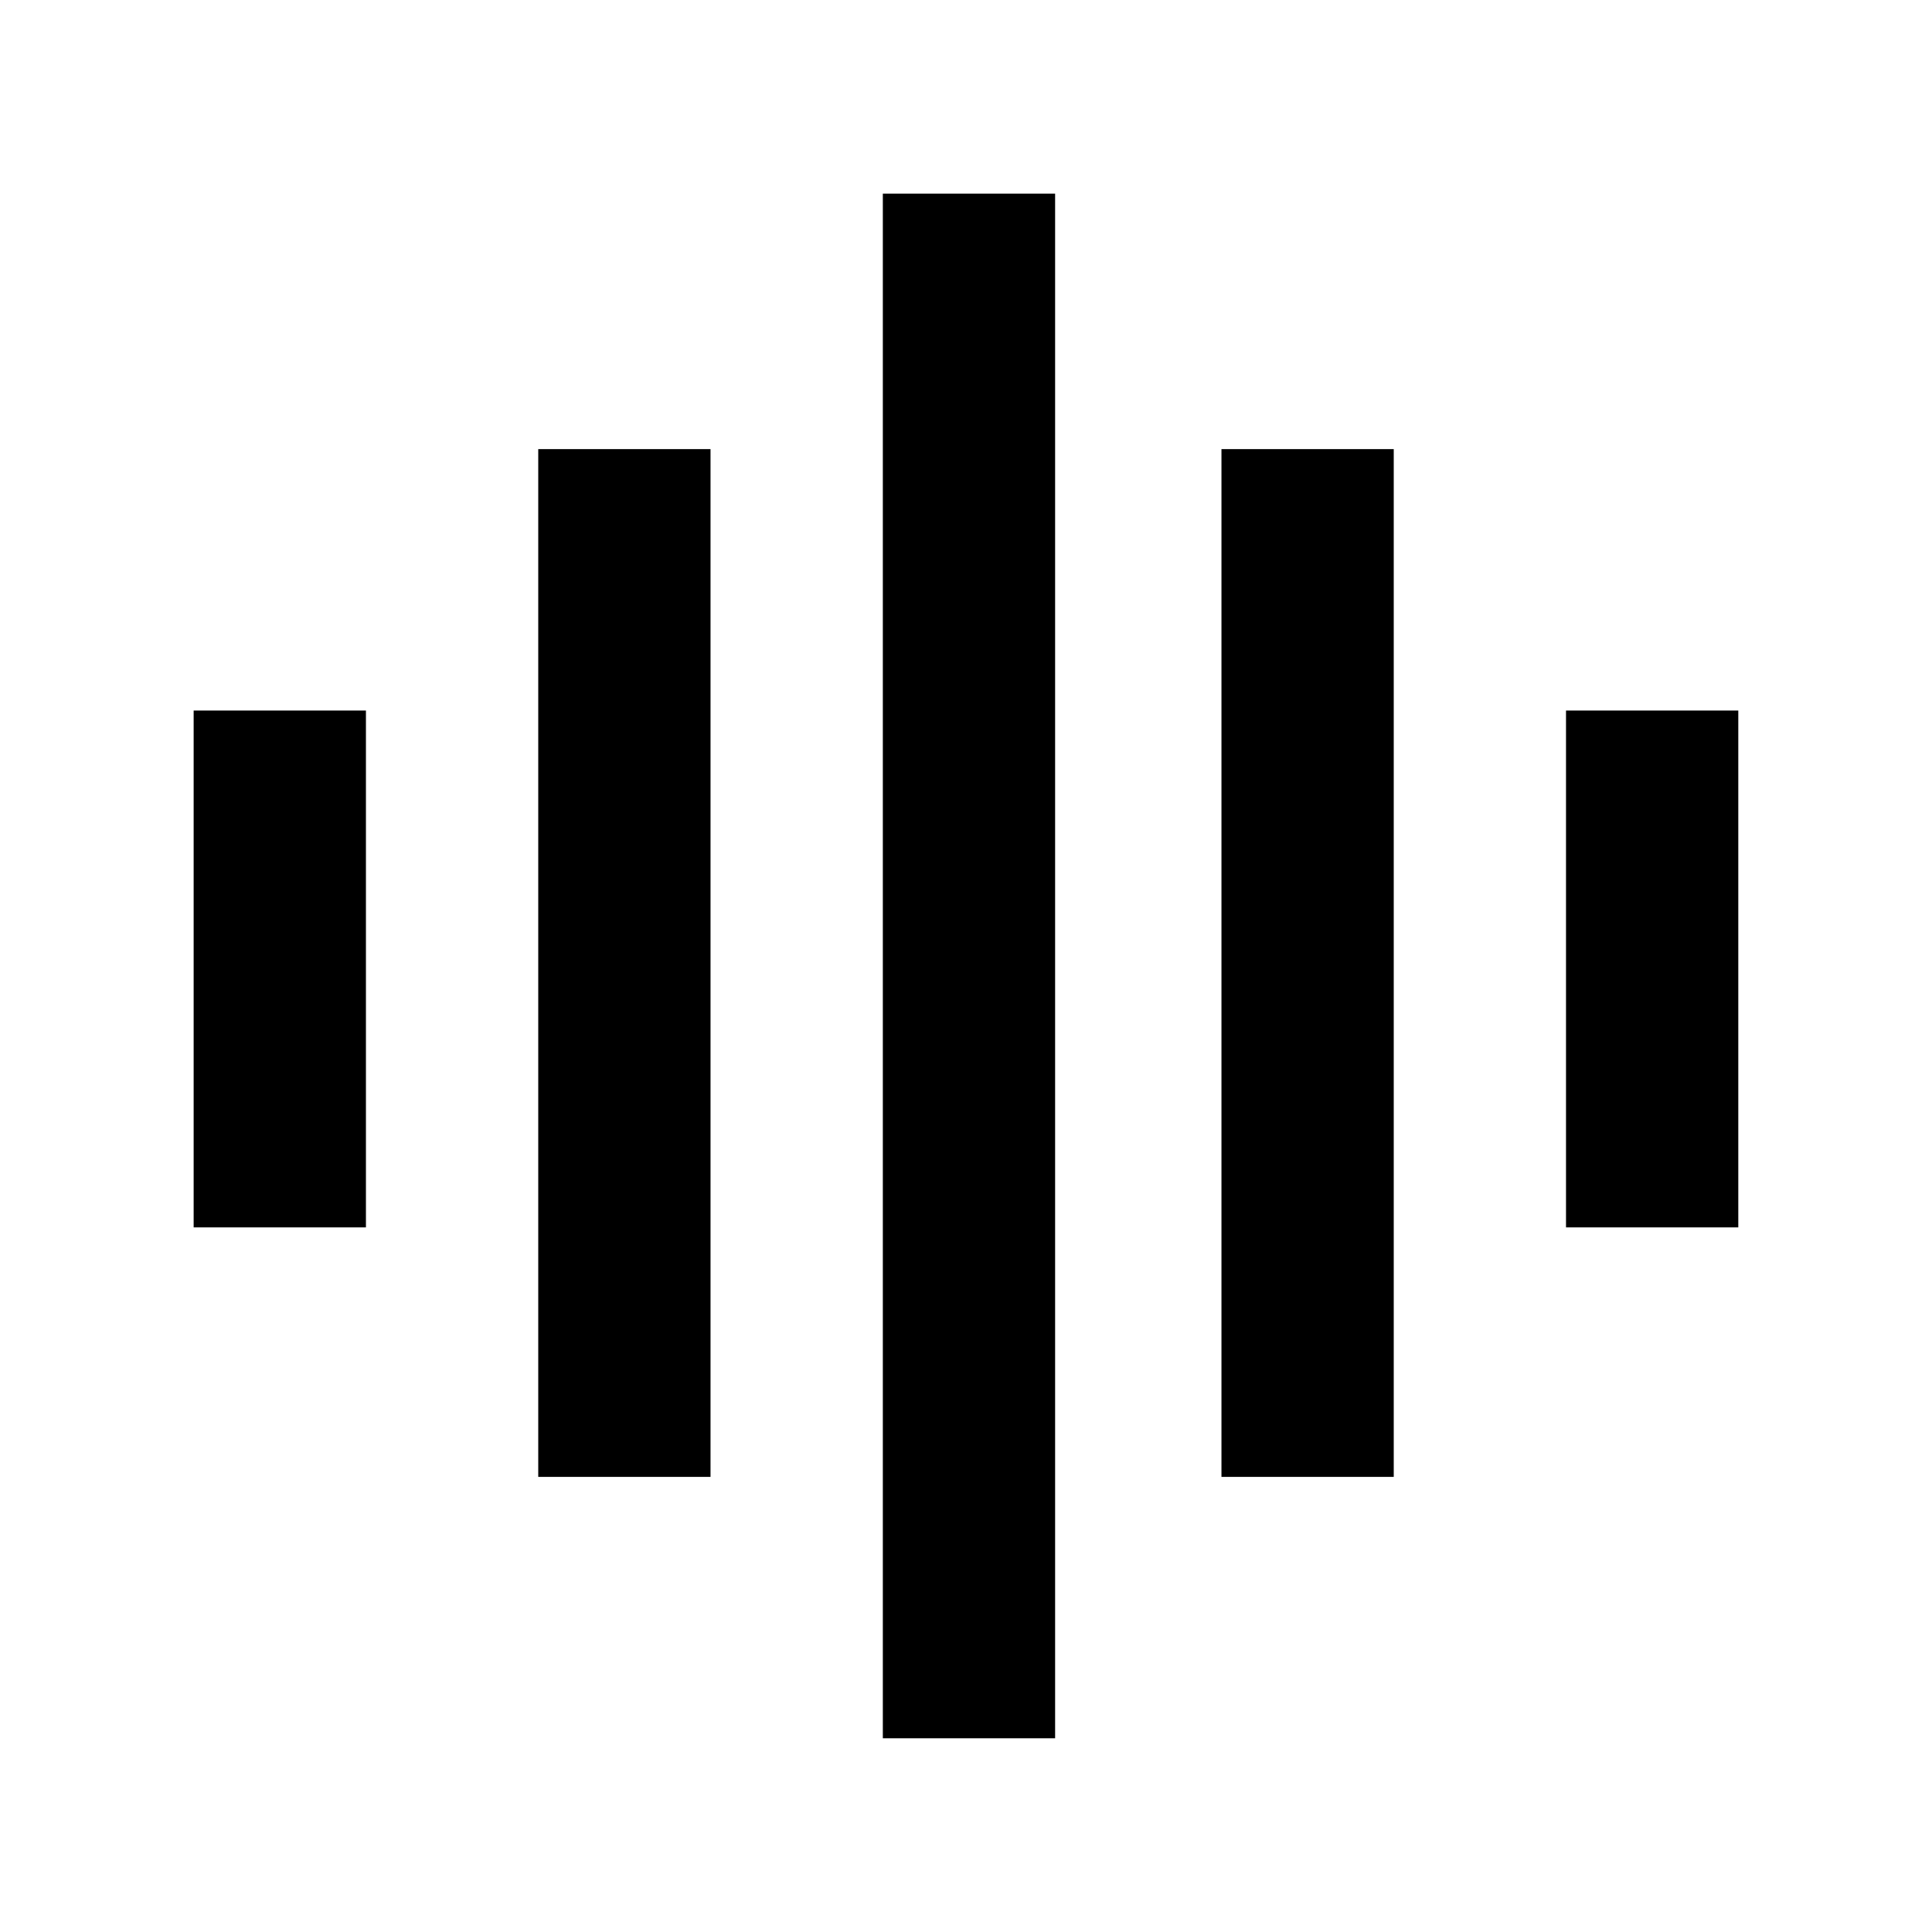 <?xml version="1.0" encoding="UTF-8"?>
<!-- Uploaded to: SVG Repo, www.svgrepo.com, Generator: SVG Repo Mixer Tools -->
<svg fill="#000000" width="800px" height="800px" version="1.1" viewBox="144 144 512 512" xmlns="http://www.w3.org/2000/svg">
 <g>
  <path d="m377.96 195.32h45.656v409.34h-45.656z"/>
  <path d="m467.7 263.02h45.656v272.37h-45.656z"/>
  <path d="m559.01 332.3h45.656v136.97h-45.656z"/>
  <path d="m286.64 263.02h45.656v272.37h-45.656z"/>
  <path d="m195.32 332.3h45.656v136.97h-45.656z"/>
 </g>
</svg>